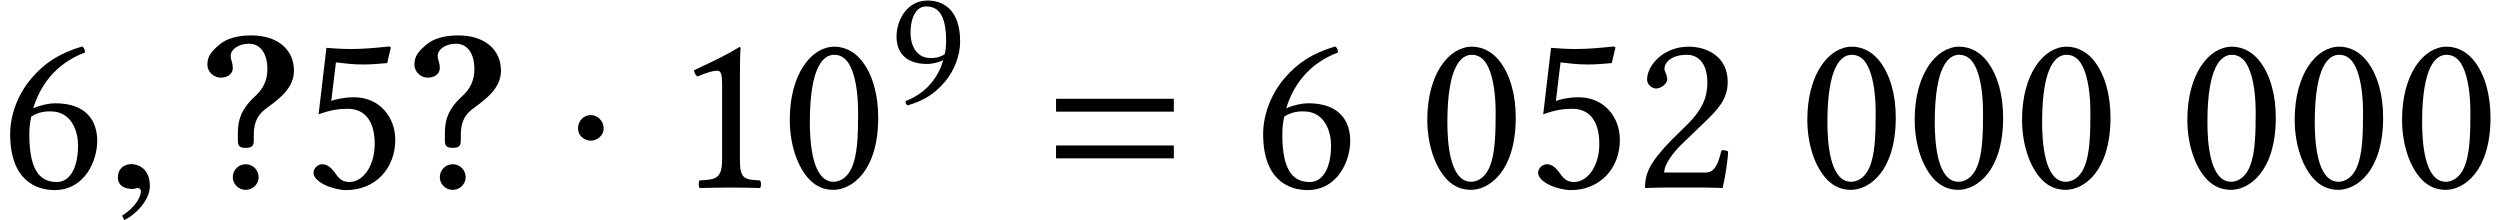 <?xml version='1.0' encoding='UTF-8'?>
<!-- This file was generated by dvisvgm 1.15.1 -->
<svg height='10.35pt' version='1.1' viewBox='70.735 59.913 117.684 10.35' width='117.684pt' xmlns='http://www.w3.org/2000/svg' xmlns:xlink='http://www.w3.org/1999/xlink'>
<defs>
<path d='M1.38 -6.206C1.38 -6.51 1.761 -6.771 2.239 -6.771C2.848 -6.771 3.108 -6.206 3.108 -5.575C3.108 -5.032 2.891 -4.619 2.511 -4.282C1.739 -3.576 1.717 -2.956 1.717 -2.511V-2.239C1.717 -2 1.75 -1.869 2.087 -1.869S2.467 -2 2.467 -2.239V-2.489C2.467 -3.271 2.826 -3.565 3.13 -3.782C3.674 -4.184 4.358 -4.695 4.358 -5.499C4.358 -6.499 3.587 -7.162 2.348 -7.162C1.685 -7.162 1.185 -7.01 0.859 -6.738C0.489 -6.434 0.283 -6.184 0.283 -5.804C0.283 -5.391 0.641 -5.173 0.902 -5.173C1.228 -5.173 1.478 -5.347 1.478 -5.619C1.478 -5.912 1.38 -5.978 1.38 -6.206ZM1.478 -0.489C1.478 -0.163 1.75 0.109 2.087 0.109S2.695 -0.163 2.695 -0.489C2.695 -0.826 2.424 -1.098 2.087 -1.098S1.478 -0.826 1.478 -0.489Z' id='g1-63'/>
<path d='M2.111 -0.065C2.111 -0.964 1.483 -1.104 1.234 -1.104C0.964 -1.104 0.606 -0.942 0.606 -0.476C0.606 -0.043 0.996 0.065 1.278 0.065C1.353 0.065 1.408 0.054 1.44 0.043C1.483 0.032 1.516 0.022 1.538 0.022C1.613 0.022 1.689 0.076 1.689 0.173C1.689 0.379 1.516 0.866 0.801 1.321L0.899 1.527C1.224 1.418 2.111 0.704 2.111 -0.065Z' id='g26-59'/>
<path d='M1.967 -2.793C1.967 -3.13 1.685 -3.413 1.359 -3.413S0.761 -3.141 0.761 -2.793C0.761 -2.38 1.13 -2.206 1.359 -2.206S1.967 -2.391 1.967 -2.793Z' id='g20-1'/>
<path d='M6.215 -3.573V-4.179H0.671V-3.573H6.215ZM6.215 -1.375V-1.981H0.671V-1.375H6.215Z' id='g11-61'/>
<path d='M1.842 -4.566C1.977 -4.566 2.104 -4.518 2.199 -4.431C2.446 -4.224 2.66 -3.621 2.66 -2.557C2.66 -1.826 2.636 -1.326 2.525 -0.921C2.35 -0.27 1.961 -0.199 1.818 -0.199C1.08 -0.199 1 -1.556 1 -2.247C1 -4.2 1.485 -4.566 1.842 -4.566ZM1.81 0.079C2.422 0.079 3.351 -0.54 3.351 -2.406C3.351 -3.192 3.16 -3.867 2.811 -4.327C2.604 -4.605 2.271 -4.844 1.842 -4.844C1.056 -4.844 0.31 -3.907 0.31 -2.334C0.31 -1.485 0.572 -0.691 1.008 -0.254C1.231 -0.032 1.501 0.079 1.81 0.079Z' id='g32-48'/>
<path d='M2.287 -0.969V-3.724C2.287 -4.2 2.295 -4.685 2.311 -4.788C2.311 -4.828 2.295 -4.828 2.263 -4.828C1.826 -4.558 1.405 -4.359 0.707 -4.034C0.723 -3.946 0.754 -3.867 0.826 -3.819C1.191 -3.97 1.366 -4.018 1.517 -4.018C1.652 -4.018 1.675 -3.827 1.675 -3.557V-0.969C1.675 -0.31 1.461 -0.27 0.905 -0.246C0.858 -0.199 0.858 -0.032 0.905 0.016C1.294 0.008 1.58 0 2.009 0C2.39 0 2.581 0.008 2.978 0.016C3.025 -0.032 3.025 -0.199 2.978 -0.246C2.422 -0.27 2.287 -0.31 2.287 -0.969Z' id='g32-49'/>
<path d='M0.484 -3.716C0.484 -3.549 0.635 -3.406 0.802 -3.406C0.937 -3.406 1.175 -3.549 1.175 -3.724C1.175 -3.788 1.159 -3.835 1.143 -3.891S1.08 -4.018 1.08 -4.081C1.08 -4.28 1.286 -4.566 1.866 -4.566C2.152 -4.566 2.557 -4.367 2.557 -3.605C2.557 -3.097 2.374 -2.684 1.906 -2.207L1.318 -1.628C0.54 -0.834 0.413 -0.453 0.413 0.016C0.413 0.016 0.818 0 1.072 0H2.462C2.716 0 3.081 0.016 3.081 0.016C3.184 -0.405 3.263 -1 3.271 -1.239C3.224 -1.278 3.121 -1.294 3.041 -1.278C2.906 -0.715 2.771 -0.516 2.485 -0.516H1.072C1.072 -0.897 1.62 -1.437 1.66 -1.477L2.462 -2.247C2.914 -2.684 3.256 -3.033 3.256 -3.637C3.256 -4.494 2.557 -4.844 1.914 -4.844C1.032 -4.844 0.484 -4.192 0.484 -3.716Z' id='g32-50'/>
<path d='M2.533 -1.501C2.533 -0.746 2.136 -0.191 1.66 -0.191C1.358 -0.191 1.255 -0.389 1.135 -0.548C1.032 -0.683 0.897 -0.802 0.731 -0.802C0.58 -0.802 0.429 -0.667 0.429 -0.508C0.429 -0.183 1.104 0.087 1.556 0.087C2.541 0.087 3.24 -0.643 3.24 -1.644C3.24 -2.414 2.708 -3.105 1.818 -3.105C1.477 -3.105 1.183 -3.033 1.04 -2.978L1.199 -4.304C1.493 -4.272 1.747 -4.232 2.128 -4.232C2.366 -4.232 2.636 -4.248 2.962 -4.28L3.089 -4.82L3.033 -4.852C2.581 -4.804 2.152 -4.764 1.731 -4.764C1.437 -4.764 1.151 -4.78 0.873 -4.804L0.603 -2.517C1.024 -2.676 1.326 -2.708 1.612 -2.708C2.128 -2.708 2.533 -2.366 2.533 -1.501Z' id='g32-53'/>
<path d='M1.072 -2.438C1.334 -2.612 1.596 -2.62 1.731 -2.62C2.509 -2.62 2.684 -1.858 2.684 -1.461C2.684 -0.588 2.35 -0.191 1.961 -0.191C1.461 -0.191 1.008 -0.461 1.008 -1.818C1.008 -2.001 1.024 -2.207 1.072 -2.438ZM1.143 -2.724C1.358 -3.446 1.866 -4.248 2.922 -4.645C2.922 -4.74 2.89 -4.812 2.827 -4.852C2.025 -4.613 1.532 -4.28 1.088 -3.764C0.596 -3.192 0.349 -2.469 0.349 -1.842C0.349 -0.23 1.263 0.087 1.874 0.087C2.914 0.087 3.343 -0.921 3.343 -1.604S2.978 -2.898 1.898 -2.898C1.691 -2.898 1.382 -2.835 1.143 -2.724Z' id='g32-54'/>
<path d='M2.668 -2.319C2.406 -2.144 2.144 -2.136 2.009 -2.136C1.231 -2.136 1.056 -2.898 1.056 -3.295C1.056 -4.169 1.39 -4.566 1.779 -4.566C2.279 -4.566 2.731 -4.296 2.731 -2.938C2.731 -2.763 2.716 -2.549 2.668 -2.319ZM2.596 -2.033C2.382 -1.31 1.874 -0.508 0.818 -0.111C0.818 -0.016 0.85 0.056 0.913 0.095C1.715 -0.143 2.207 -0.476 2.652 -0.993C3.144 -1.564 3.391 -2.287 3.391 -2.914C3.391 -4.526 2.477 -4.844 1.866 -4.844C0.826 -4.844 0.397 -3.835 0.397 -3.152S0.762 -1.858 1.842 -1.858C2.049 -1.858 2.358 -1.922 2.596 -2.033Z' id='g32-57'/>
<use id='g34-48' transform='scale(1.369)' xlink:href='#g32-48'/>
<use id='g34-49' transform='scale(1.369)' xlink:href='#g32-49'/>
<use id='g34-50' transform='scale(1.369)' xlink:href='#g32-50'/>
<use id='g34-53' transform='scale(1.369)' xlink:href='#g32-53'/>
<use id='g34-54' transform='scale(1.369)' xlink:href='#g32-54'/>
</defs>
<g id='page1'>
<use x='70.735' xlink:href='#g34-54' y='68.742'/>
<use x='75.679' xlink:href='#g26-59' y='68.742'/>
<use x='80.215' xlink:href='#g1-63' y='68.742'/>
<use x='84.906' xlink:href='#g34-53' y='68.742'/>
<use x='89.96' xlink:href='#g1-63' y='68.742'/>
<use x='97.184' xlink:href='#g20-1' y='68.742'/>
<use x='102.434' xlink:href='#g34-49' y='68.742'/>
<use x='107.488' xlink:href='#g34-48' y='68.742'/>
<use x='112.541' xlink:href='#g32-57' y='64.782'/>
<use x='119.776' xlink:href='#g11-61' y='68.742'/>
<use x='129.718' xlink:href='#g34-54' y='68.742'/>
<use x='137.499' xlink:href='#g34-48' y='68.742'/>
<use x='142.553' xlink:href='#g34-53' y='68.742'/>
<use x='147.607' xlink:href='#g34-50' y='68.742'/>
<use x='155.388' xlink:href='#g34-48' y='68.742'/>
<use x='160.442' xlink:href='#g34-48' y='68.742'/>
<use x='165.496' xlink:href='#g34-48' y='68.742'/>
<use x='173.277' xlink:href='#g34-48' y='68.742'/>
<use x='178.33' xlink:href='#g34-48' y='68.742'/>
<use x='183.384' xlink:href='#g34-48' y='68.742'/>
</g>
</svg>
<!--Rendered by QuickLaTeX.com-->